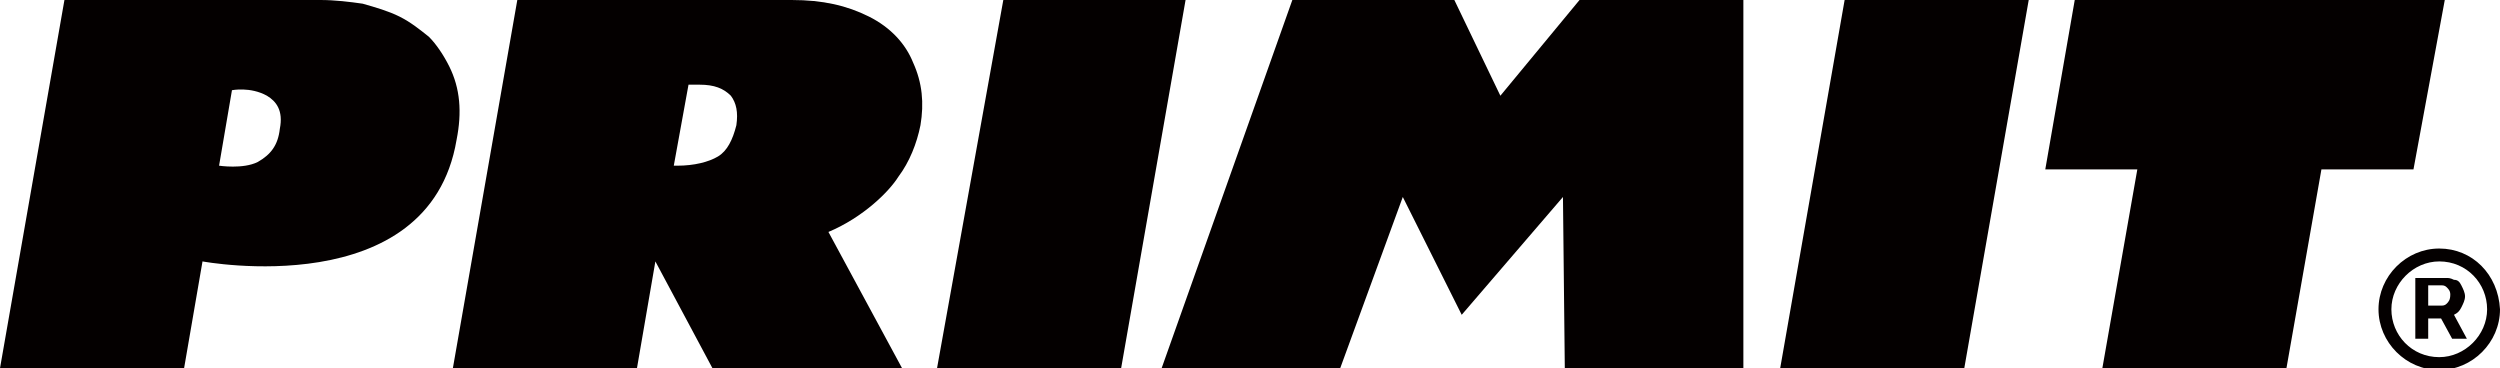 <?xml version="1.0" encoding="utf-8"?>
<!-- Generator: Adobe Illustrator 25.4.1, SVG Export Plug-In . SVG Version: 6.00 Build 0)  -->
<svg version="1.1" id="레이어_1" xmlns="http://www.w3.org/2000/svg" xmlns:xlink="http://www.w3.org/1999/xlink" x="0px"
	 y="0px" viewBox="0 0 135.8 20" style="enable-background:new 0 0 135.8 20;" xml:space="preserve">
<style type="text/css">
	.st0{fill:#040000;}
</style>
<polygon class="st0" points="64.4,0 54.5,0 50.9,20 60.9,20 "/>
<polygon class="st0" points="110.2,0 100.2,0 96.7,20 106.7,20 "/>
<polygon class="st0" points="126.1,9.2 131.1,9.2 132.8,0 112.7,0 111.1,9.2 116.1,9.2 114.2,20 124.2,20 "/>
<path class="st0" d="M24.4,3.6C24.1,3,23.7,2.4,23.3,2c-0.5-0.4-1-0.8-1.6-1.1c-0.6-0.3-1.3-0.5-2-0.7C19,0.1,18.2,0,17.4,0H3.5
	L0,20h10l1-5.8c0,0,12.3,2.3,13.8-6.6C25.1,6.1,25,4.8,24.4,3.6 M14,8.8C13.2,9.2,11.9,9,11.9,9l0.7-4.1c0,0,1-0.2,1.9,0.3
	c0.5,0.3,0.9,0.8,0.7,1.8C15.1,7.9,14.7,8.4,14,8.8"/>
<path class="st0" d="M45,12.6c1.9-0.8,3.3-2.2,3.8-3c0.6-0.8,1-1.8,1.2-2.8c0.2-1.2,0.1-2.3-0.4-3.4c-0.4-1-1.2-1.9-2.4-2.5
	C46,0.3,44.7,0,43,0H28.1l-3.5,20h10l1-5.8l3.1,5.8H49L45,12.6z M39,8.5C38.5,8.8,37.7,9,36.8,9h-0.2l0.8-4.4h0.6
	c0.8,0,1.3,0.2,1.7,0.6c0.3,0.4,0.4,0.9,0.3,1.6C39.8,7.6,39.5,8.2,39,8.5"/>
<polygon class="st0" points="79.4,17.1 84.9,10.7 85,20 94.7,20 94.7,0 85.8,0 81.5,5.2 79,0 70.2,0 63.1,20 72.8,20 76.2,10.7 "/>
<path class="st0" d="M133.7,16.7c0.1-0.2,0.2-0.4,0.2-0.6c0-0.2-0.1-0.4-0.2-0.6c-0.1-0.2-0.2-0.3-0.4-0.3c-0.2-0.1-0.3-0.1-0.4-0.1
	h-1.7v3.3h0.7v-1.1h0.7l0.6,1.1h0.8l-0.7-1.3C133.5,17,133.6,16.9,133.7,16.7 M132.9,16.5c-0.1,0.1-0.2,0.1-0.3,0.1h-0.7v-1.1h0.7
	c0.1,0,0.2,0,0.3,0.1c0.1,0.1,0.2,0.2,0.2,0.4C133.1,16.3,133,16.4,132.9,16.5"/>
<path class="st0" d="M132.5,13.5c-1.8,0-3.3,1.5-3.3,3.3c0,1.8,1.5,3.3,3.3,3.3c1.8,0,3.3-1.5,3.3-3.3
	C135.7,14.9,134.3,13.5,132.5,13.5 M132.5,19.4c-1.5,0-2.6-1.2-2.6-2.6s1.2-2.6,2.6-2.6c1.5,0,2.6,1.2,2.6,2.6
	S133.9,19.4,132.5,19.4"/>
</svg>
